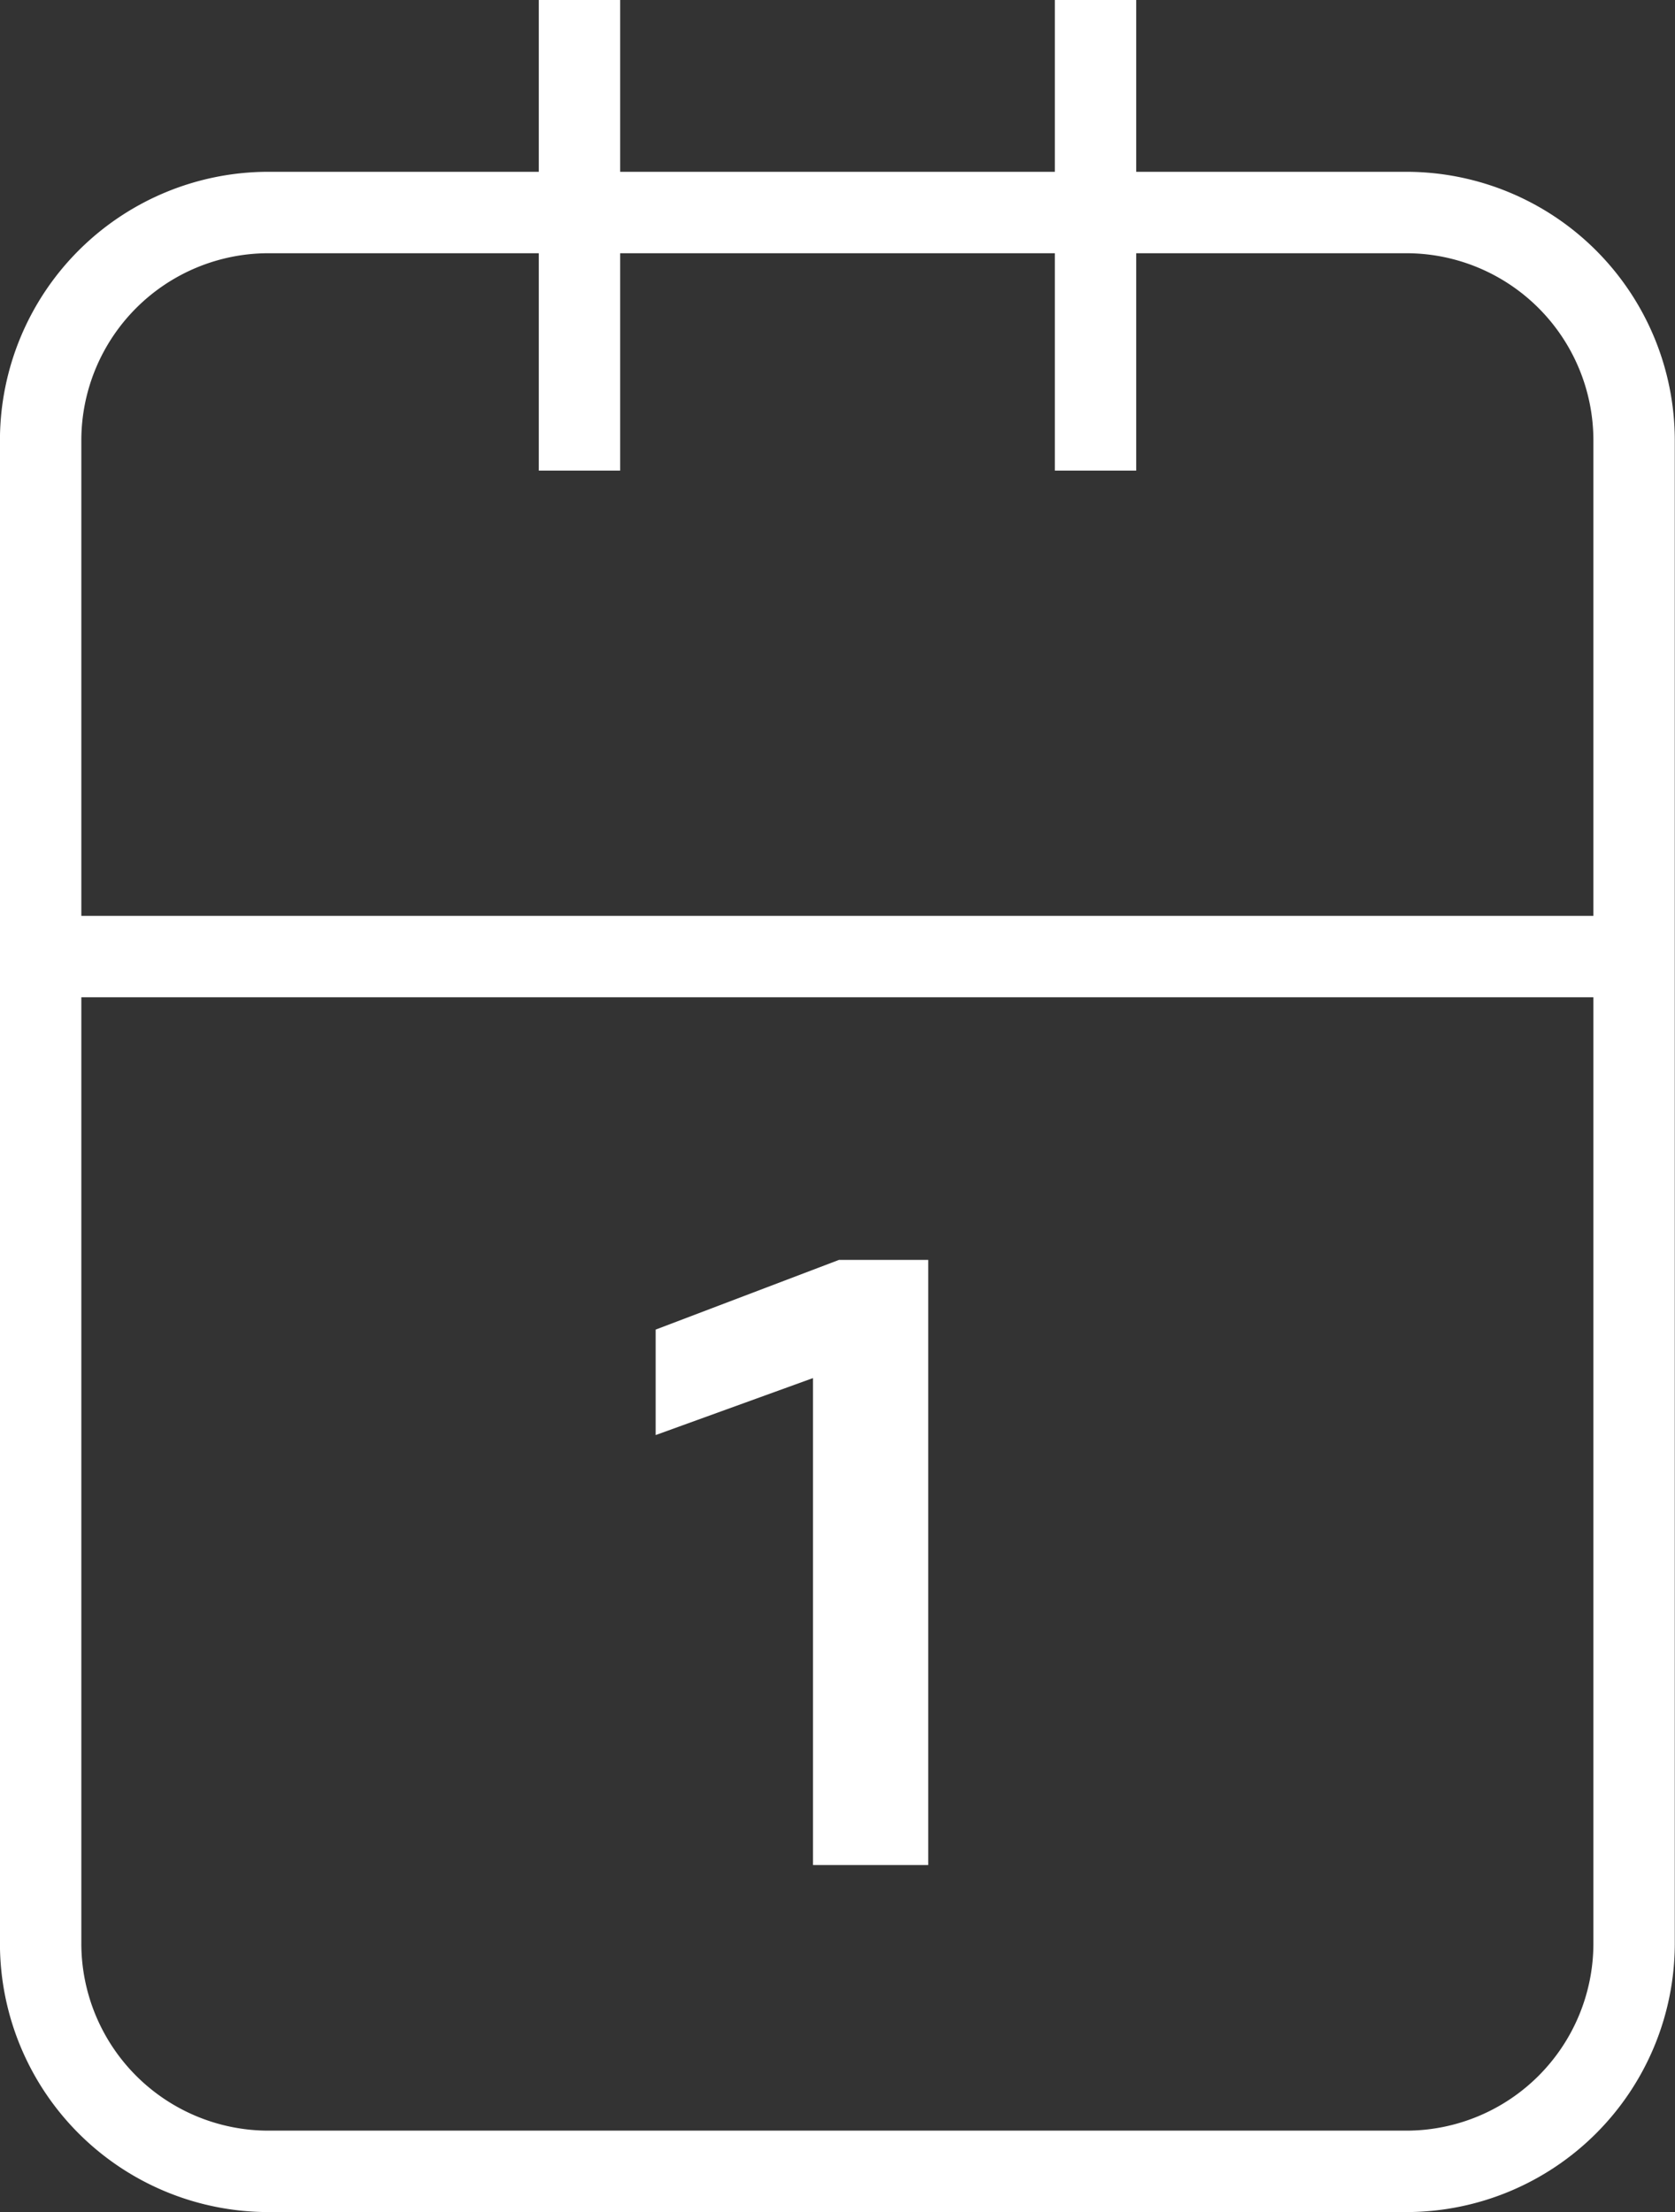 <svg xmlns="http://www.w3.org/2000/svg" width="30.871" height="40.75" viewBox="0 0 30.871 40.75"><rect x="0" y="0" width="30.871" height="40.75" fill="#333333" stroke="none"/><defs><style>.a{fill:none;stroke:#fff;stroke-miterlimit:10;stroke-width:1.5px;}.b{fill:#fff;}</style></defs><g transform="translate(-341.867 -472.349)"><path class="a" d="M362.058,472.349v8.669m-9.511-8.669v8.669m-9.93,8.953h29.371M367.8,512.35h-21a4.2,4.2,0,0,1-4.184-4.184V480.448a4.2,4.2,0,0,1,4.184-4.184h21a4.2,4.2,0,0,1,4.184,4.184v27.717A4.2,4.2,0,0,1,367.8,512.35Z" transform="translate(0 0)"/><path class="b" d="M349.6,482.593l-2.9,1.05V481.7l3.379-1.284h1.645v11.148H349.6Z" transform="translate(7.251 15.143)"/></g></svg>